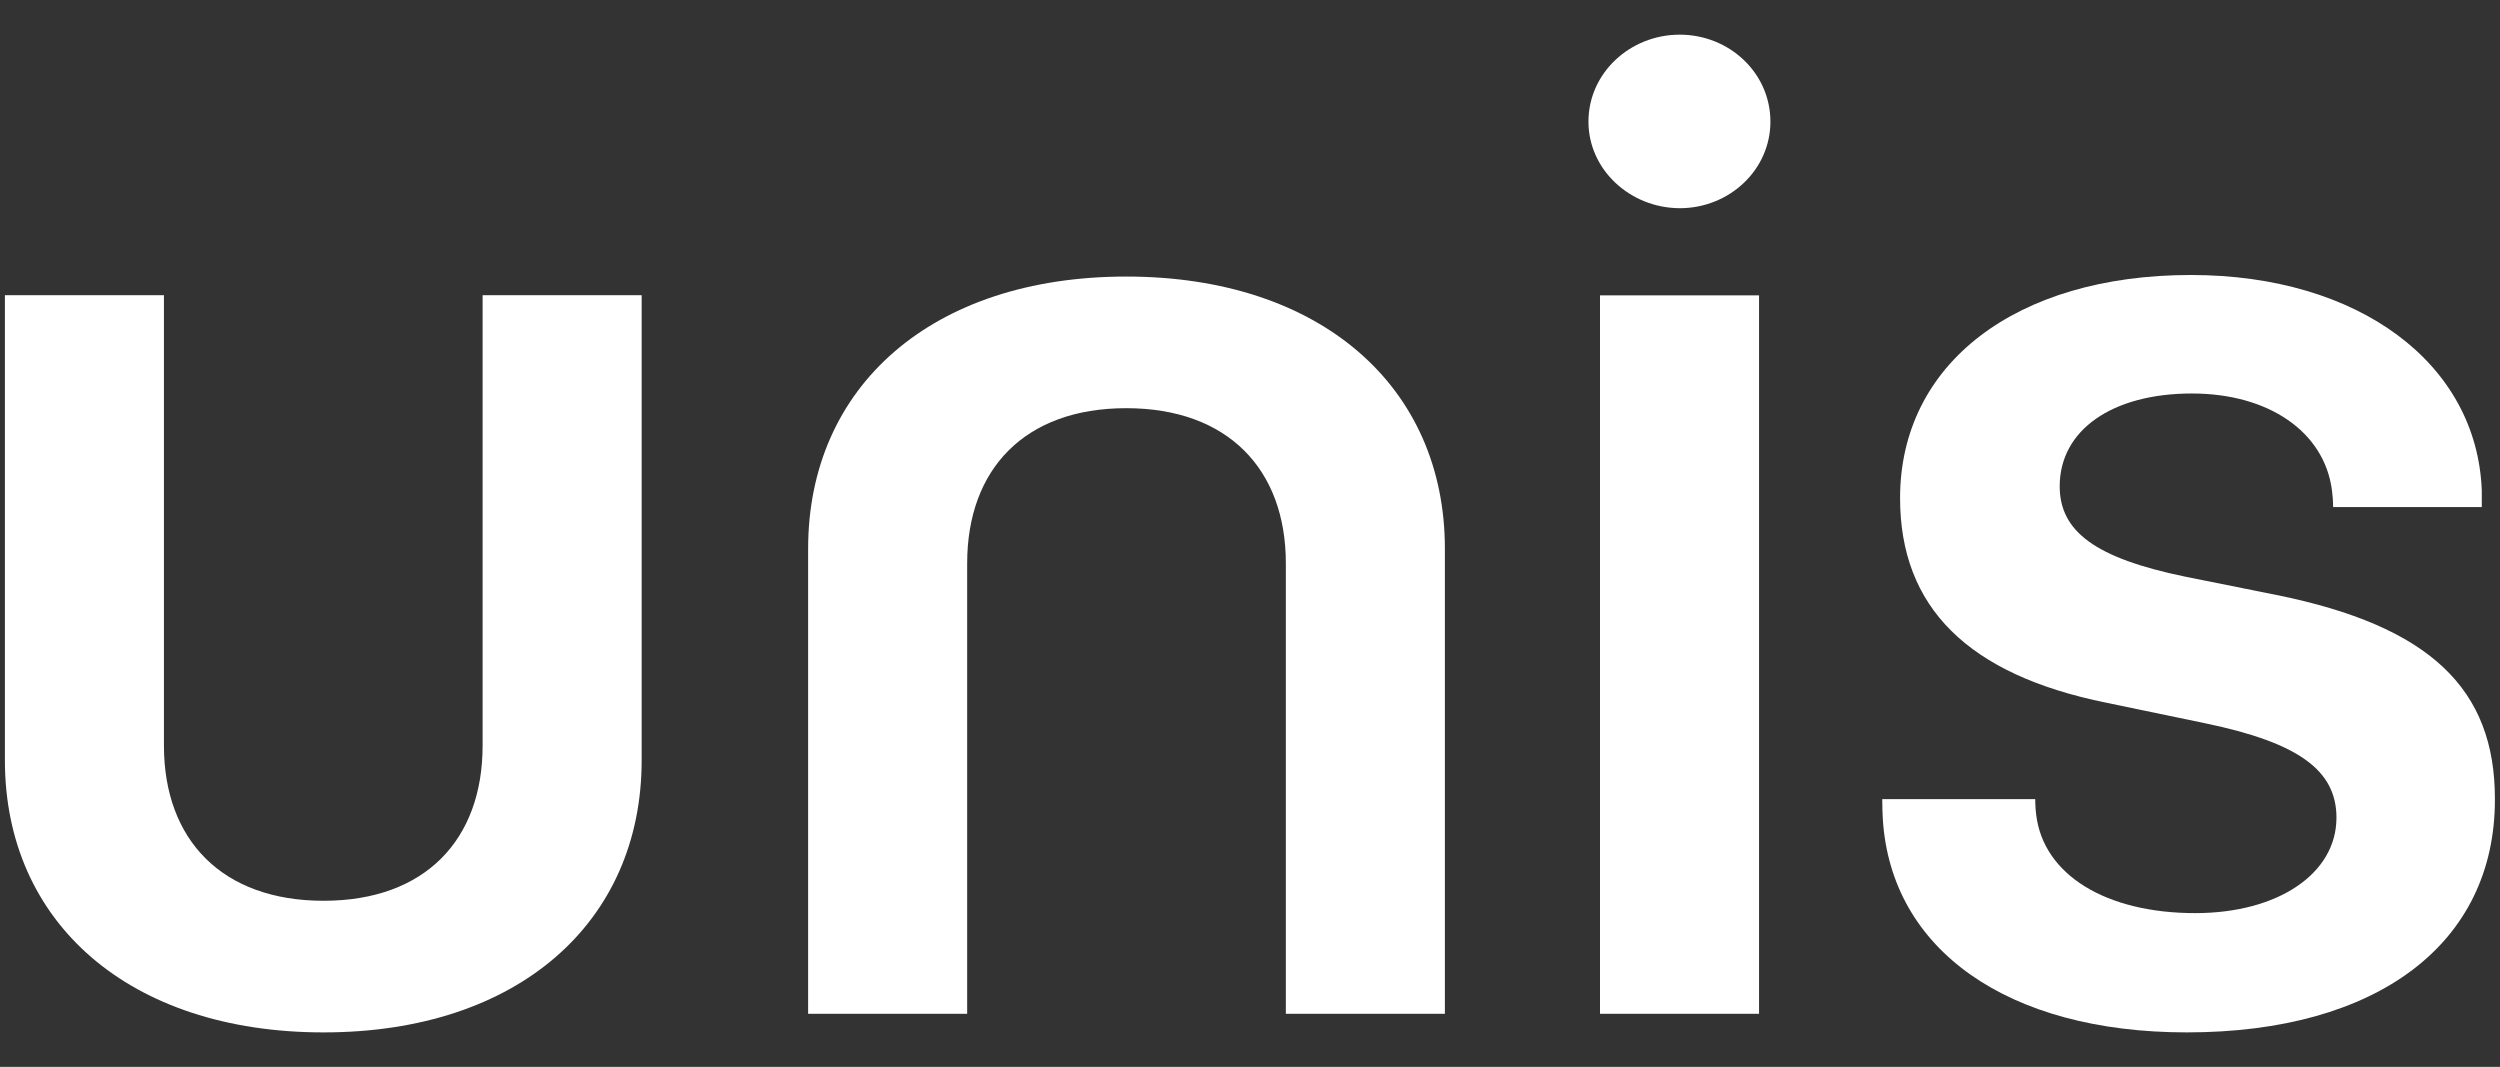 <?xml version="1.0" encoding="utf-8"?>
<!-- Generator: Adobe Illustrator 27.9.0, SVG Export Plug-In . SVG Version: 6.00 Build 0)  -->
<svg version="1.1" id="Layer_1" xmlns="http://www.w3.org/2000/svg" xmlns:xlink="http://www.w3.org/1999/xlink" x="0px" y="0px"
	 viewBox="0 0 127.64 54.47" style="enable-background:new 0 0 127.64 54.47;" xml:space="preserve">
<rect x="0" y="0" width="127.64" height="54.47" fill="#333333" stroke="none"/>
<style type="text/css">
	.st0{fill:#FFFFFF;}
</style>
<g>
	<g>
		<path class="st0" d="M8.37,38.07c0,4.8,2.96,7.92,8.15,7.92c5.19,0,8.12-3.12,8.12-7.92v-23h8.12v23.75
			c0,8.28-6.32,13.89-16.24,13.89c-9.93,0-16.27-5.61-16.27-13.89V15.07h8.12V38.07z"/>
		<path class="st0" d="M65.65,28.76c0-4.8-2.96-7.92-8.15-7.92c-5.19,0-8.12,3.12-8.12,7.92v23h-8.12V28.01
			c0-8.28,6.32-13.89,16.24-13.89c9.92,0,16.27,5.61,16.27,13.89v23.75h-8.12V28.76z"/>
		<path class="st0" d="M81.69,51.76V15.08h8.12v36.68H81.69z"/>
		<path class="st0" d="M81.1,6.21c0-2.48,2.12-4.44,4.66-4.44c2.54,0,4.63,1.96,4.63,4.44c0,2.46-2.09,4.42-4.63,4.42
			C83.22,10.62,81.1,8.66,81.1,6.21z"/>
		<path class="st0" d="M116.24,30.38l-4.68-0.94c-4.55-0.94-6.4-2.29-6.4-4.61c0-2.88,2.69-4.74,6.75-4.74
			c3.91,0,6.76,1.95,7.15,4.94c0.03,0.21,0.06,0.55,0.06,0.86h7.59c0,0,0-0.42,0-0.76v-0.08c-0.24-6.5-6.29-11.01-14.85-11.01
			c-8.95,0-14.85,4.54-14.85,11.39c0,5.58,3.47,9.02,10.54,10.45l5.05,1.05c4.76,0.99,6.69,2.4,6.69,4.82
			c0,2.85-2.98,4.87-7.21,4.87c-4.57,0-7.75-1.96-8.12-5.02c-0.05-0.37-0.05-0.8-0.05-0.8H96.1l0.01,0.59l0.02,0.44
			c0.42,6.67,6.38,10.88,15.52,10.88c9.74,0,15.73-4.54,15.73-11.88C127.4,35.15,124.04,31.96,116.24,30.38z"/>
	</g>
</g>
</svg>
